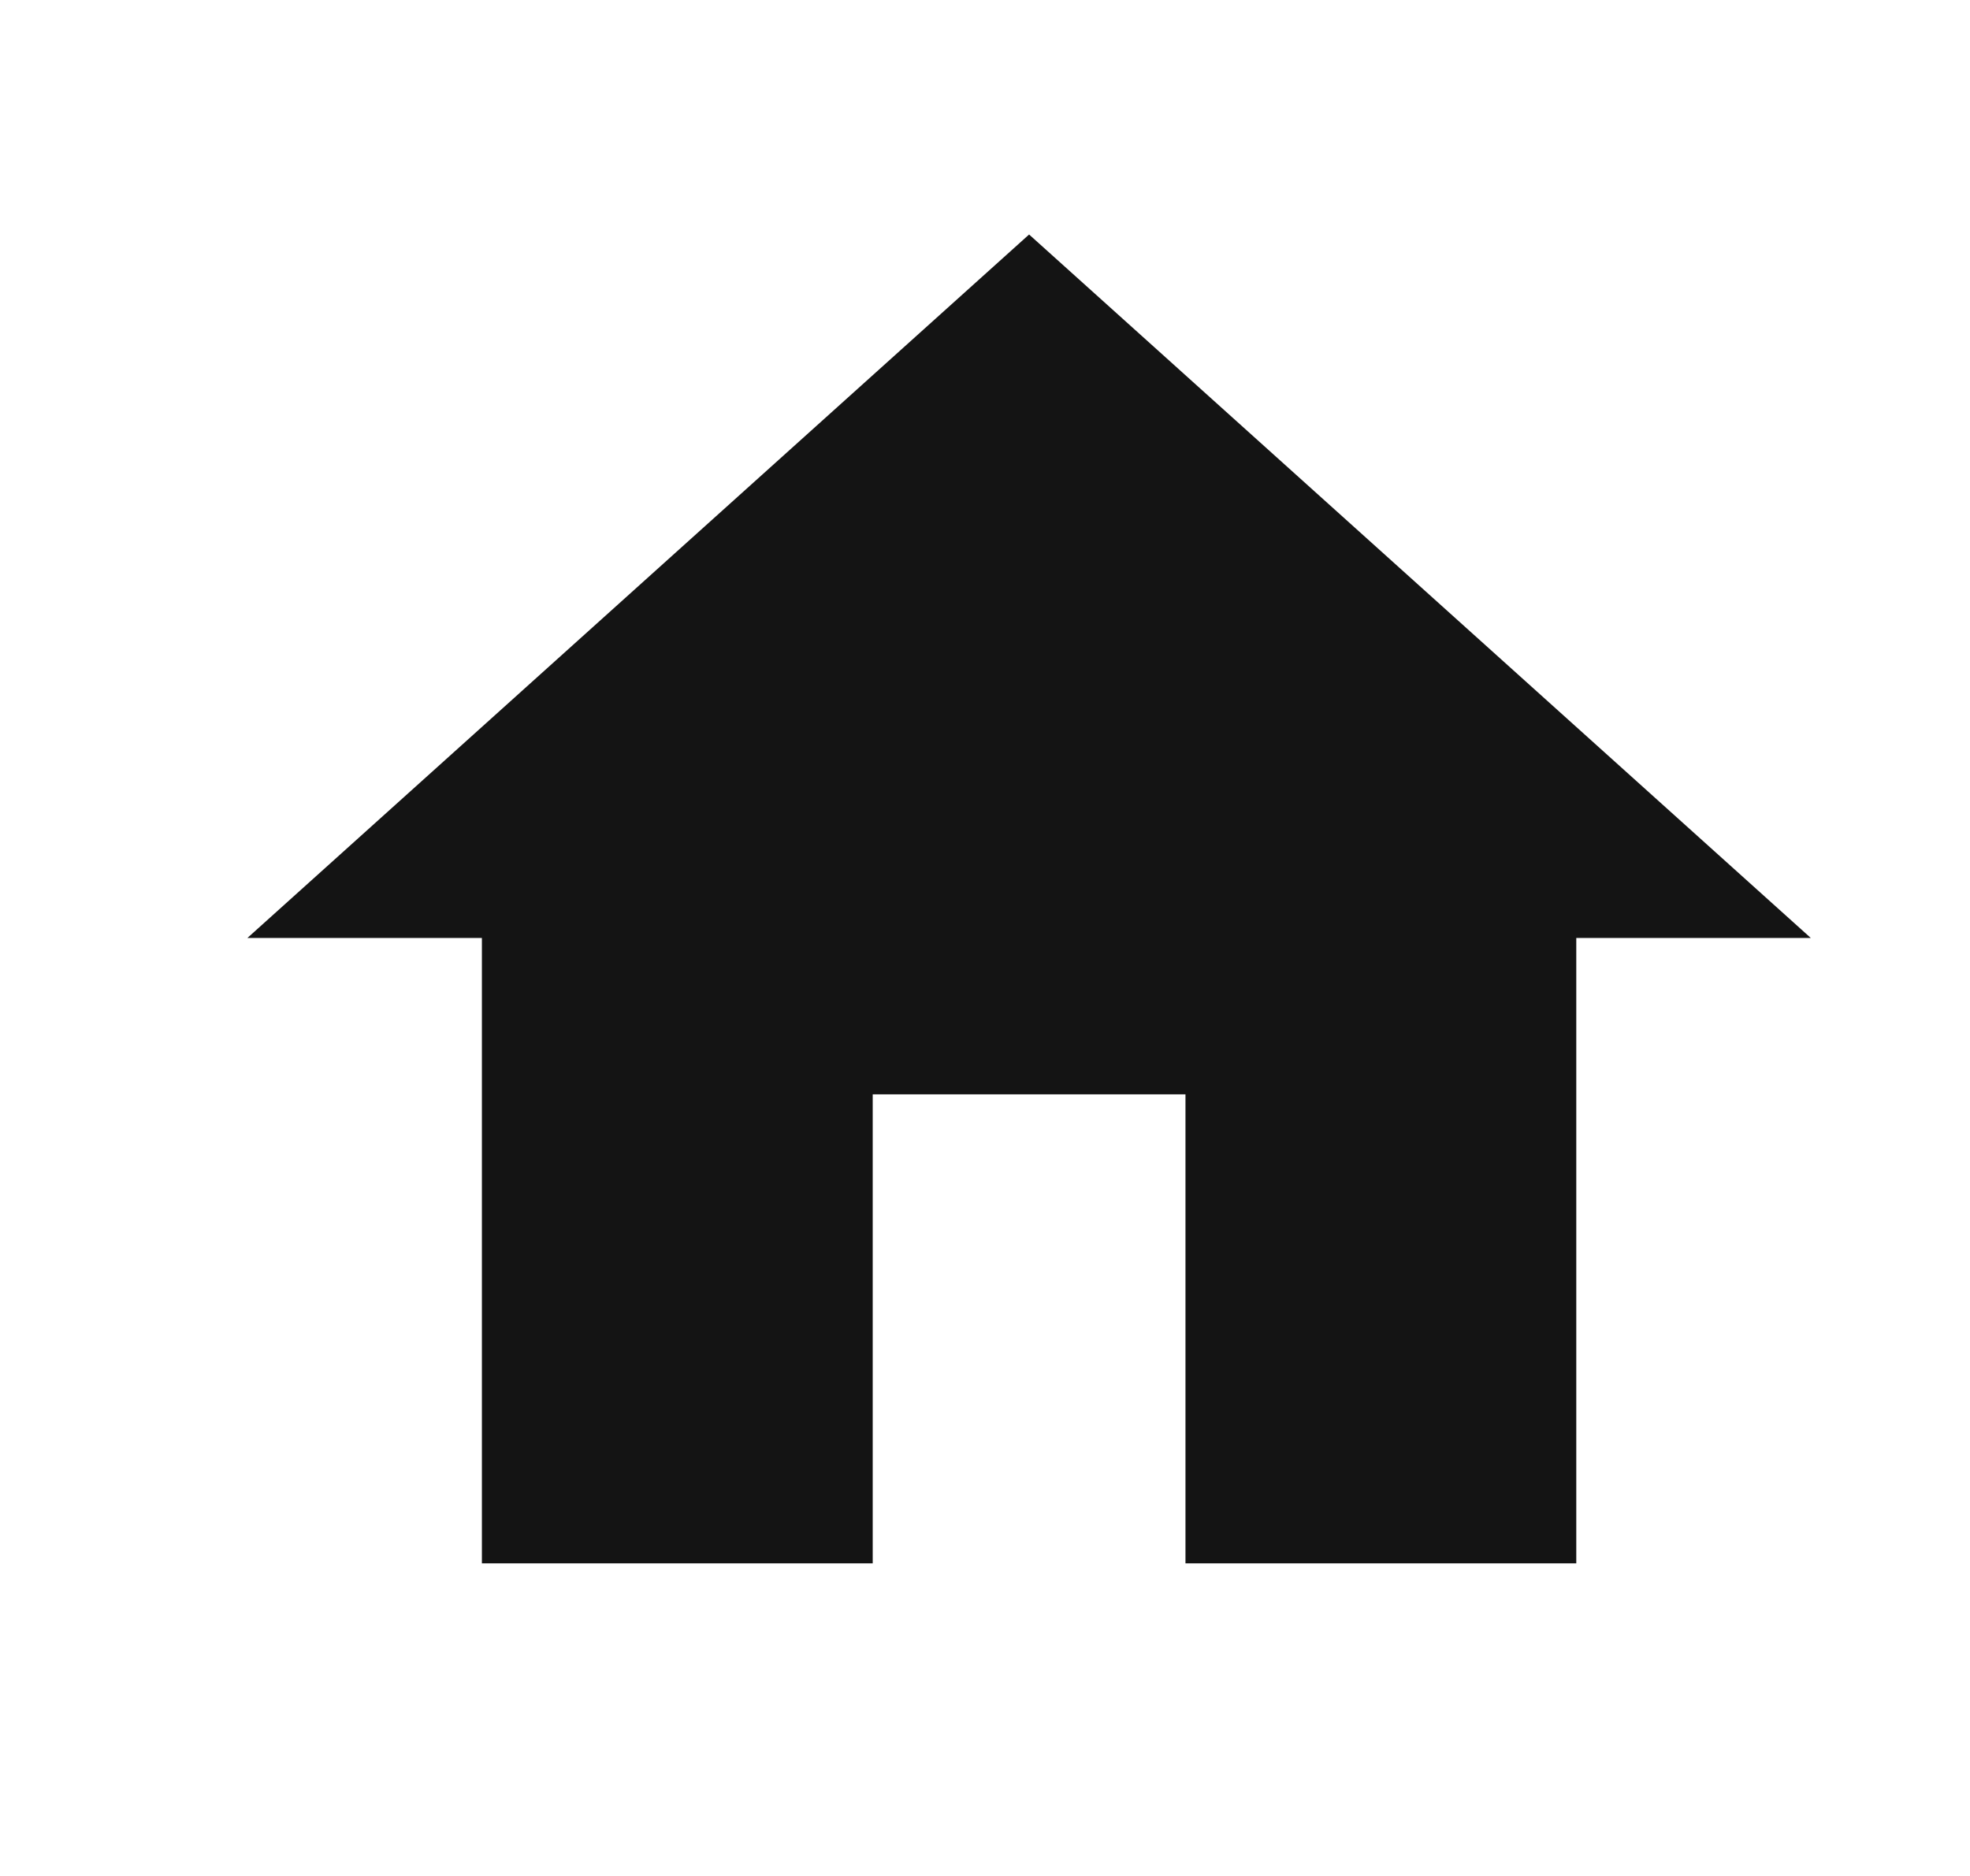 <svg width="21" height="20" viewBox="0 0 21 20" fill="none" xmlns="http://www.w3.org/2000/svg">
<path d="M12.637 16.667V11.667H9.303V16.667H5.137V10H2.637L10.97 2.5L19.303 10H16.803V16.667H12.637Z" fill="#141414"/>
</svg>
